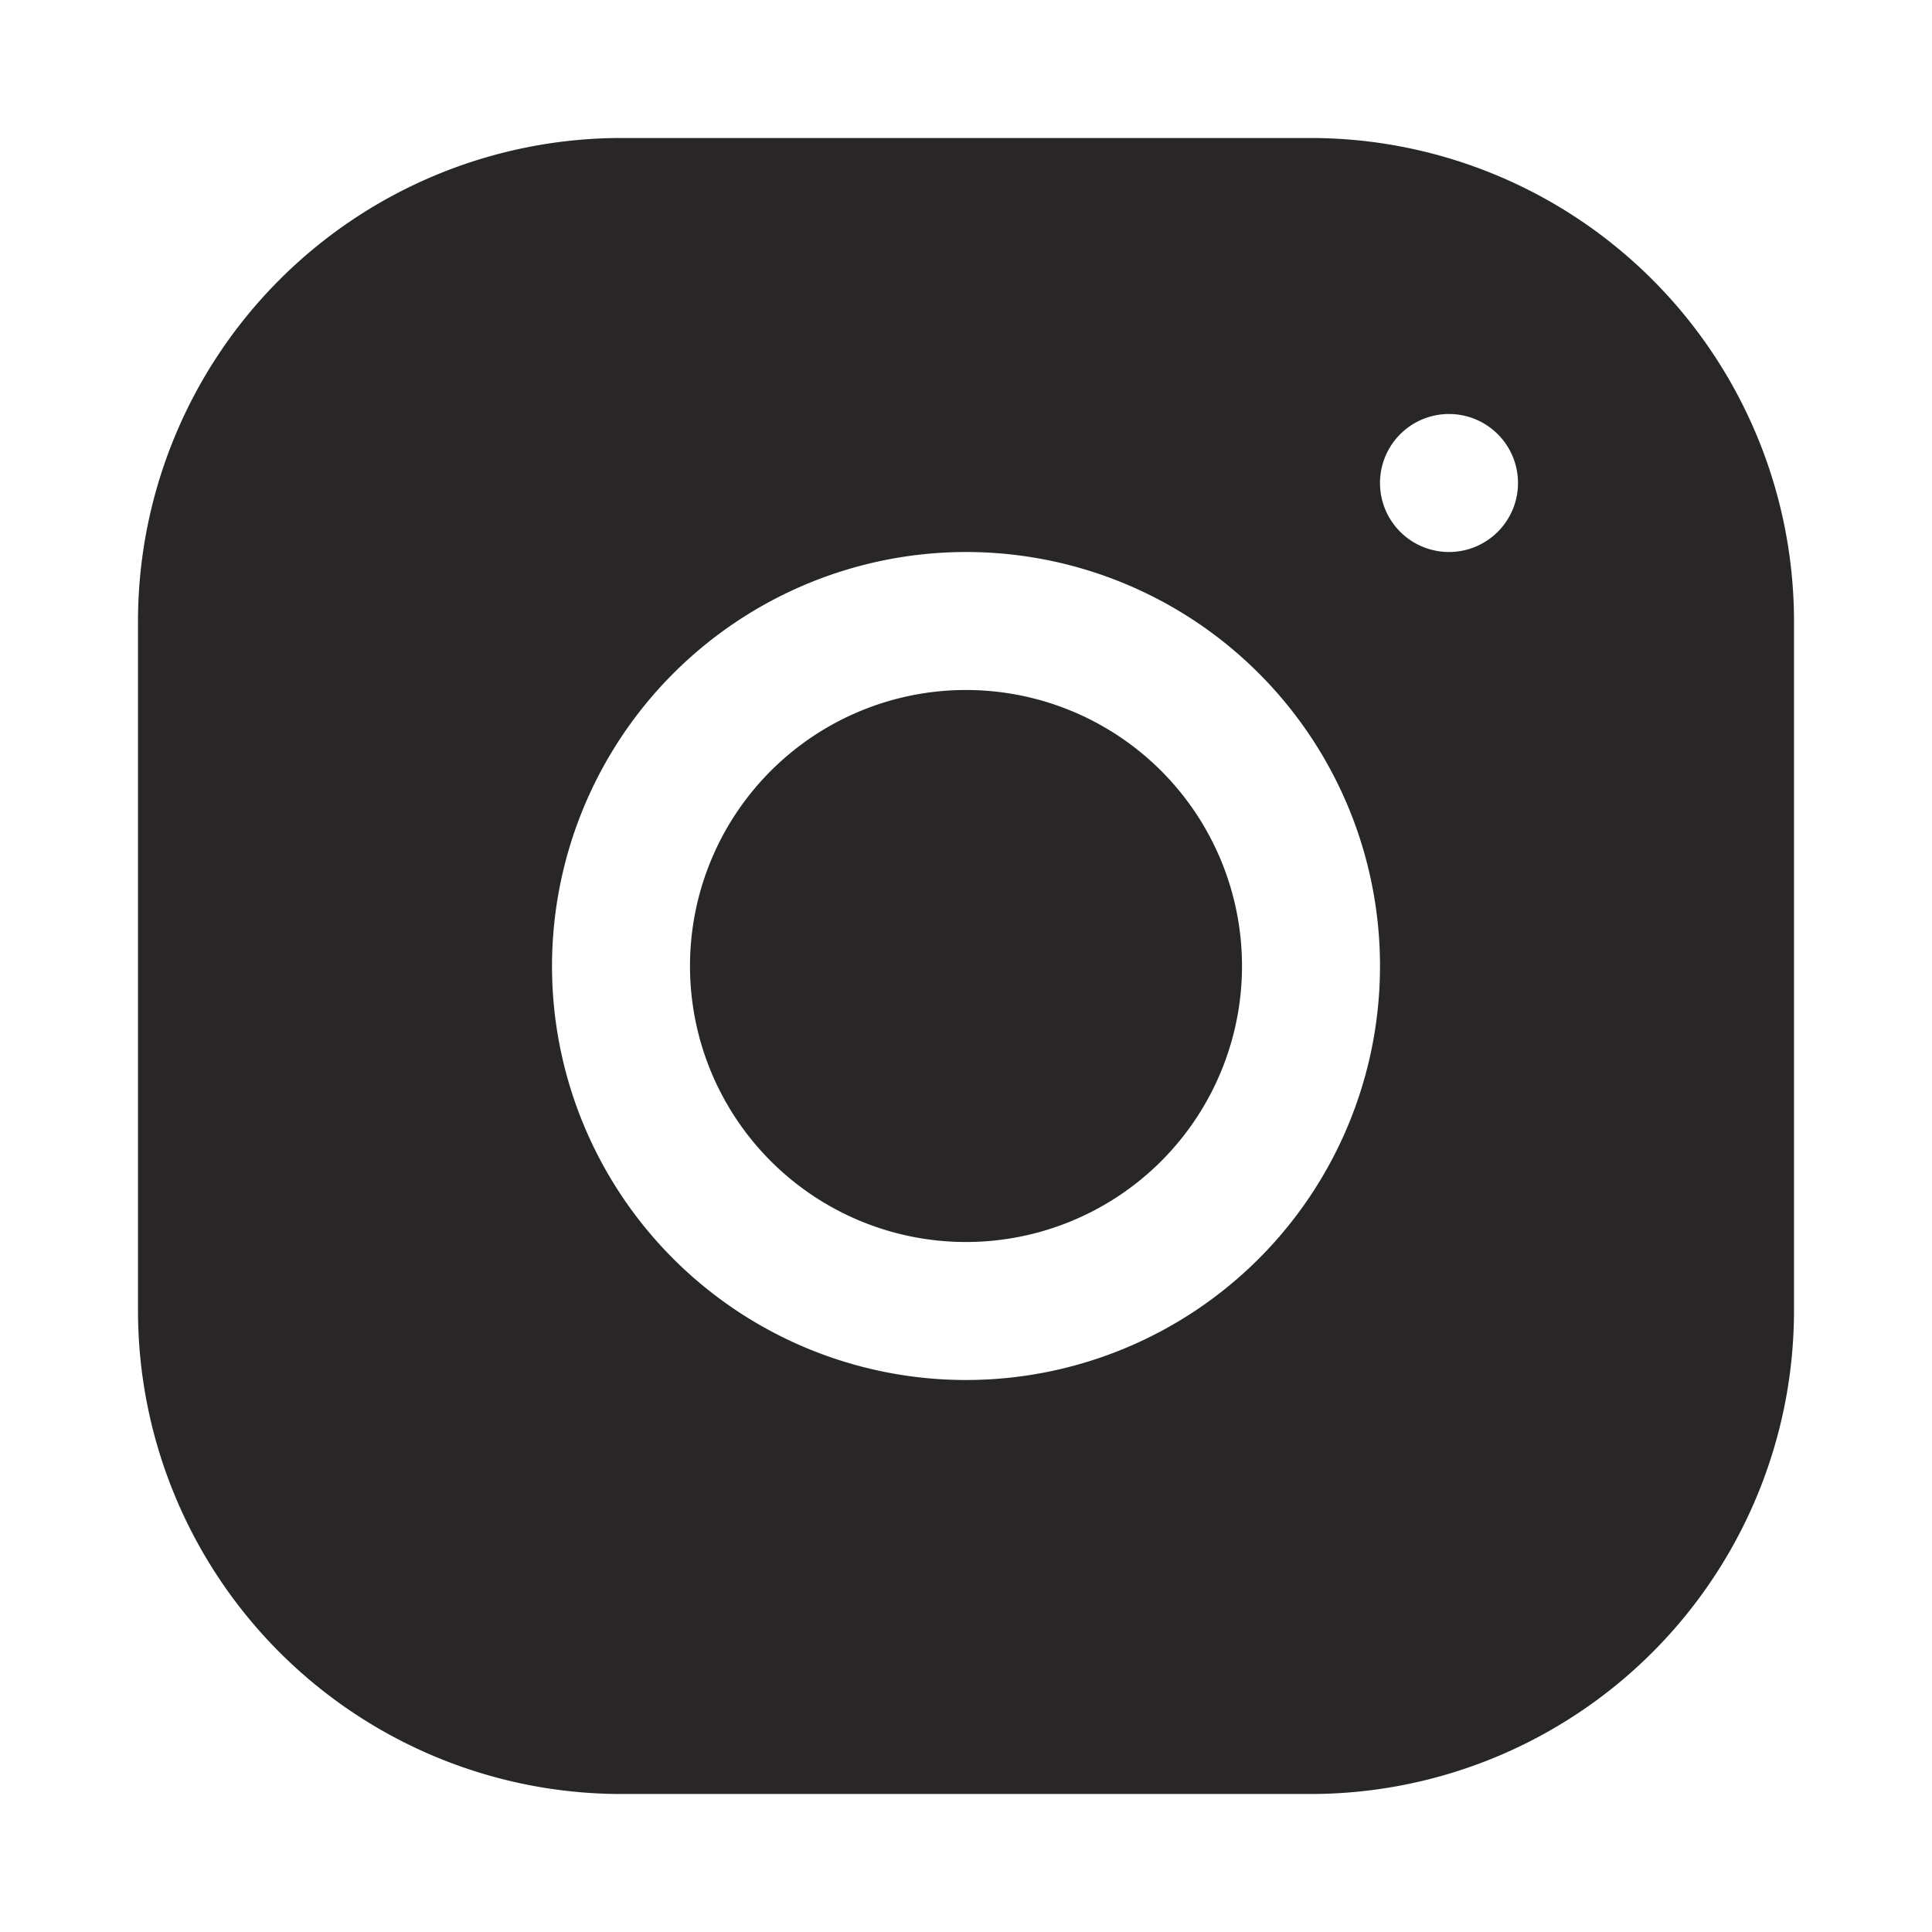 <svg xmlns="http://www.w3.org/2000/svg" width="28" height="28" viewBox="0 0 28 28"><g transform="translate(1.973 4)"><rect width="28" height="28" transform="translate(-1.973 -4)" fill="none"/><path d="M10,3a7.008,7.008,0,0,0-7,7V20a7.008,7.008,0,0,0,7,7H20a7.008,7.008,0,0,0,7-7V10a7.008,7.008,0,0,0-7-7ZM22,7a1,1,0,1,1-1,1A1,1,0,0,1,22,7ZM15,9a6,6,0,1,1-6,6A6.006,6.006,0,0,1,15,9Zm0,2a4,4,0,1,0,4,4,4,4,0,0,0-4-4Z" transform="translate(-2.973 -5)" fill="#282627"/></g></svg>